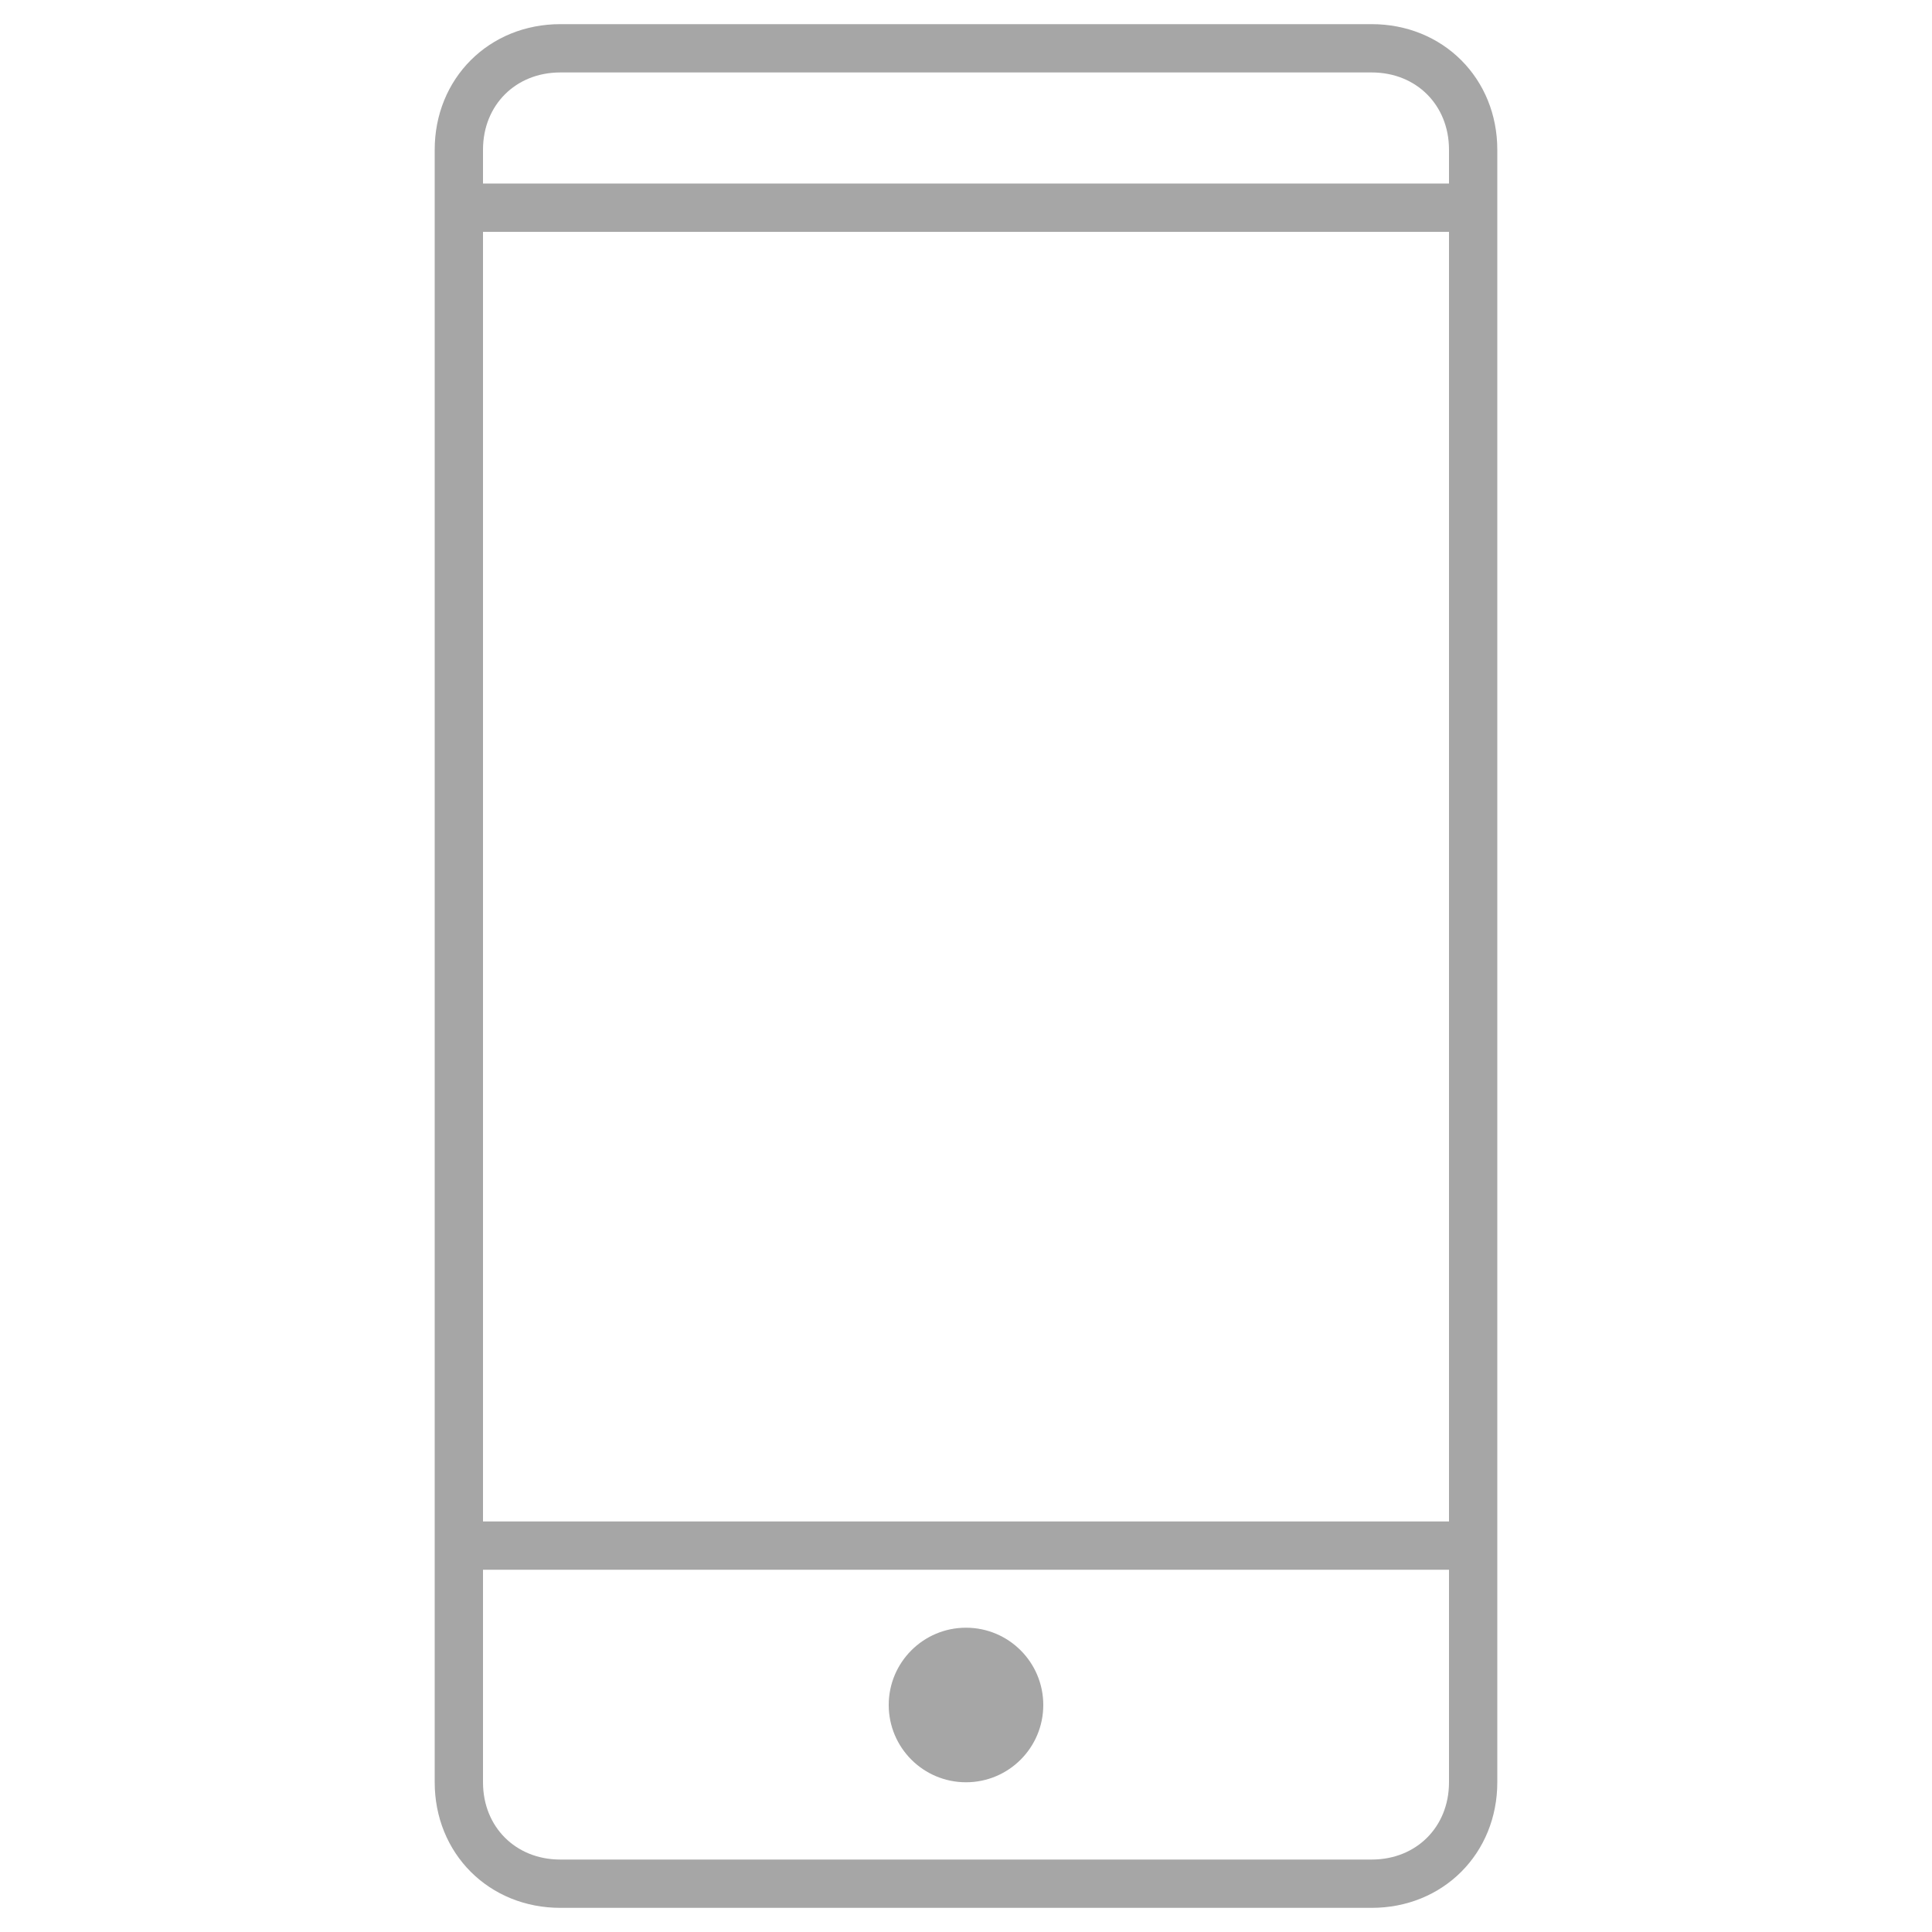 <?xml version="1.0" encoding="UTF-8"?> <svg xmlns="http://www.w3.org/2000/svg" width="40" height="40" viewBox="0 0 40 40" fill="none"><path d="M28.4 39H11.6C10.4 39 9.5 38.1 9.5 36.9V3.1C9.5 1.9 10.4 1 11.6 1H28.4C29.6 1 30.5 1.9 30.5 3.1V36.9C30.5 38.1 29.6 39 28.4 39Z" stroke="#A6A6A6" stroke-miterlimit="10"></path><path d="M9.5 4.3H30.5" stroke="#A6A6A6" stroke-miterlimit="10"></path><path d="M9.5 32H30.5" stroke="#A6A6A6" stroke-miterlimit="10"></path><path d="M20 36.9C20.884 36.9 21.6 36.184 21.6 35.3C21.6 34.416 20.884 33.7 20 33.7C19.117 33.7 18.4 34.416 18.4 35.3C18.4 36.184 19.117 36.9 20 36.9Z" fill="#A6A6A6"></path></svg> 